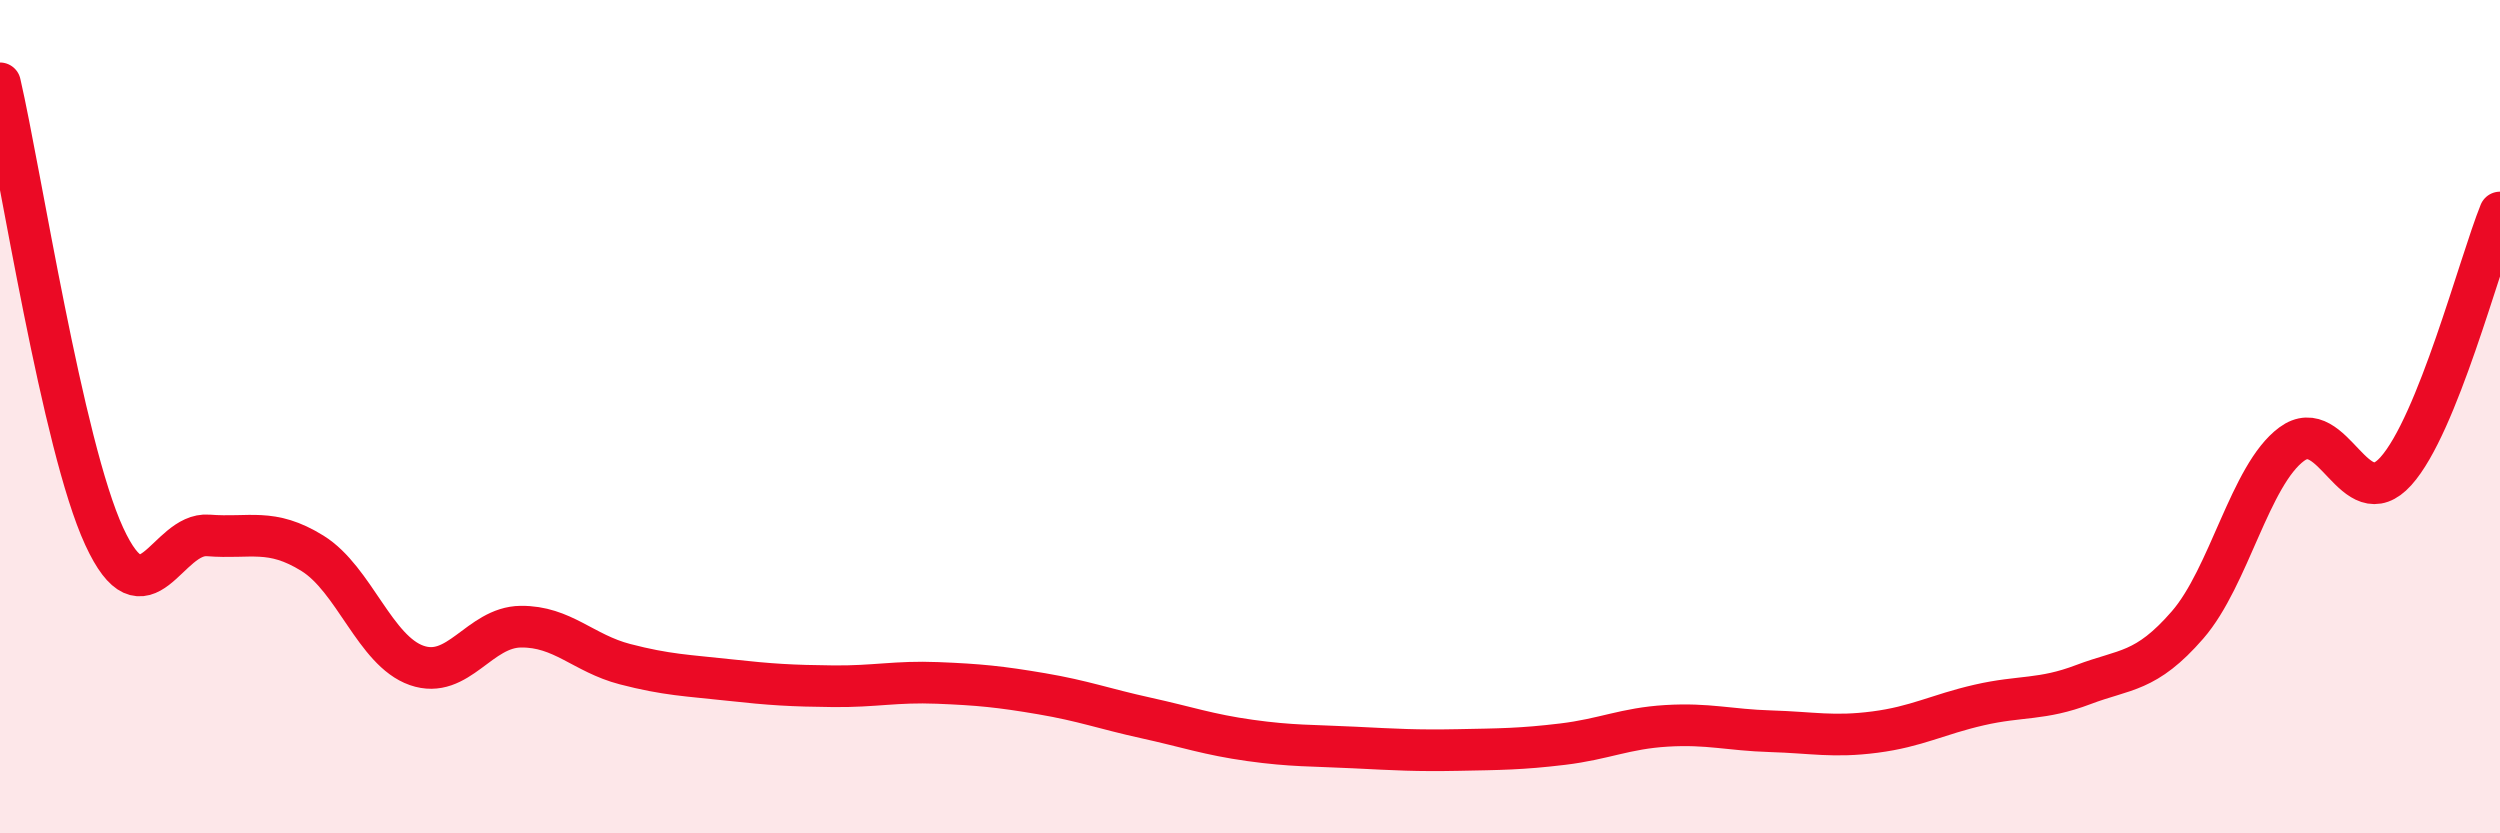 
    <svg width="60" height="20" viewBox="0 0 60 20" xmlns="http://www.w3.org/2000/svg">
      <path
        d="M 0,2 C 0.5,4.17 1.5,10.7 2.5,12.87 C 3.5,15.04 4,12.77 5,12.85 C 6,12.93 6.5,12.66 7.5,13.28 C 8.5,13.9 9,15.62 10,15.97 C 11,16.32 11.5,15.05 12.5,15.04 C 13.5,15.03 14,15.68 15,15.94 C 16,16.2 16.5,16.21 17.5,16.32 C 18.5,16.43 19,16.46 20,16.47 C 21,16.48 21.5,16.35 22.5,16.39 C 23.5,16.43 24,16.48 25,16.65 C 26,16.82 26.5,17.01 27.5,17.23 C 28.5,17.45 29,17.63 30,17.77 C 31,17.91 31.5,17.89 32.5,17.94 C 33.5,17.99 34,18.02 35,18 C 36,17.98 36.5,17.98 37.5,17.86 C 38.5,17.74 39,17.48 40,17.42 C 41,17.36 41.5,17.52 42.5,17.55 C 43.5,17.58 44,17.7 45,17.57 C 46,17.44 46.5,17.15 47.5,16.92 C 48.5,16.69 49,16.81 50,16.43 C 51,16.05 51.5,16.15 52.5,15 C 53.5,13.85 54,11.4 55,10.66 C 56,9.92 56.5,12.42 57.5,11.31 C 58.5,10.2 59.5,6.34 60,5.1L60 20L0 20Z"
        fill="#EB0A25"
        opacity="0.1"
        stroke-linecap="round"
        stroke-linejoin="round"
      />
      <path
        d="M 0,2 C 0.5,4.17 1.5,10.7 2.5,12.87 C 3.5,15.04 4,12.77 5,12.85 C 6,12.93 6.5,12.66 7.5,13.28 C 8.5,13.9 9,15.62 10,15.97 C 11,16.32 11.5,15.05 12.5,15.04 C 13.5,15.03 14,15.68 15,15.94 C 16,16.2 16.5,16.21 17.5,16.32 C 18.5,16.43 19,16.46 20,16.47 C 21,16.48 21.5,16.35 22.5,16.39 C 23.5,16.43 24,16.48 25,16.65 C 26,16.82 26.5,17.01 27.5,17.23 C 28.5,17.45 29,17.63 30,17.77 C 31,17.91 31.5,17.89 32.5,17.94 C 33.5,17.99 34,18.02 35,18 C 36,17.98 36.5,17.98 37.5,17.86 C 38.5,17.74 39,17.48 40,17.42 C 41,17.36 41.5,17.52 42.5,17.55 C 43.5,17.58 44,17.7 45,17.57 C 46,17.44 46.5,17.15 47.5,16.92 C 48.5,16.69 49,16.81 50,16.43 C 51,16.05 51.5,16.15 52.5,15 C 53.5,13.85 54,11.4 55,10.66 C 56,9.92 56.5,12.42 57.5,11.31 C 58.5,10.2 59.5,6.34 60,5.1"
        stroke="#EB0A25"
        stroke-width="1"
        fill="none"
        stroke-linecap="round"
        stroke-linejoin="round"
      />
    </svg>
  